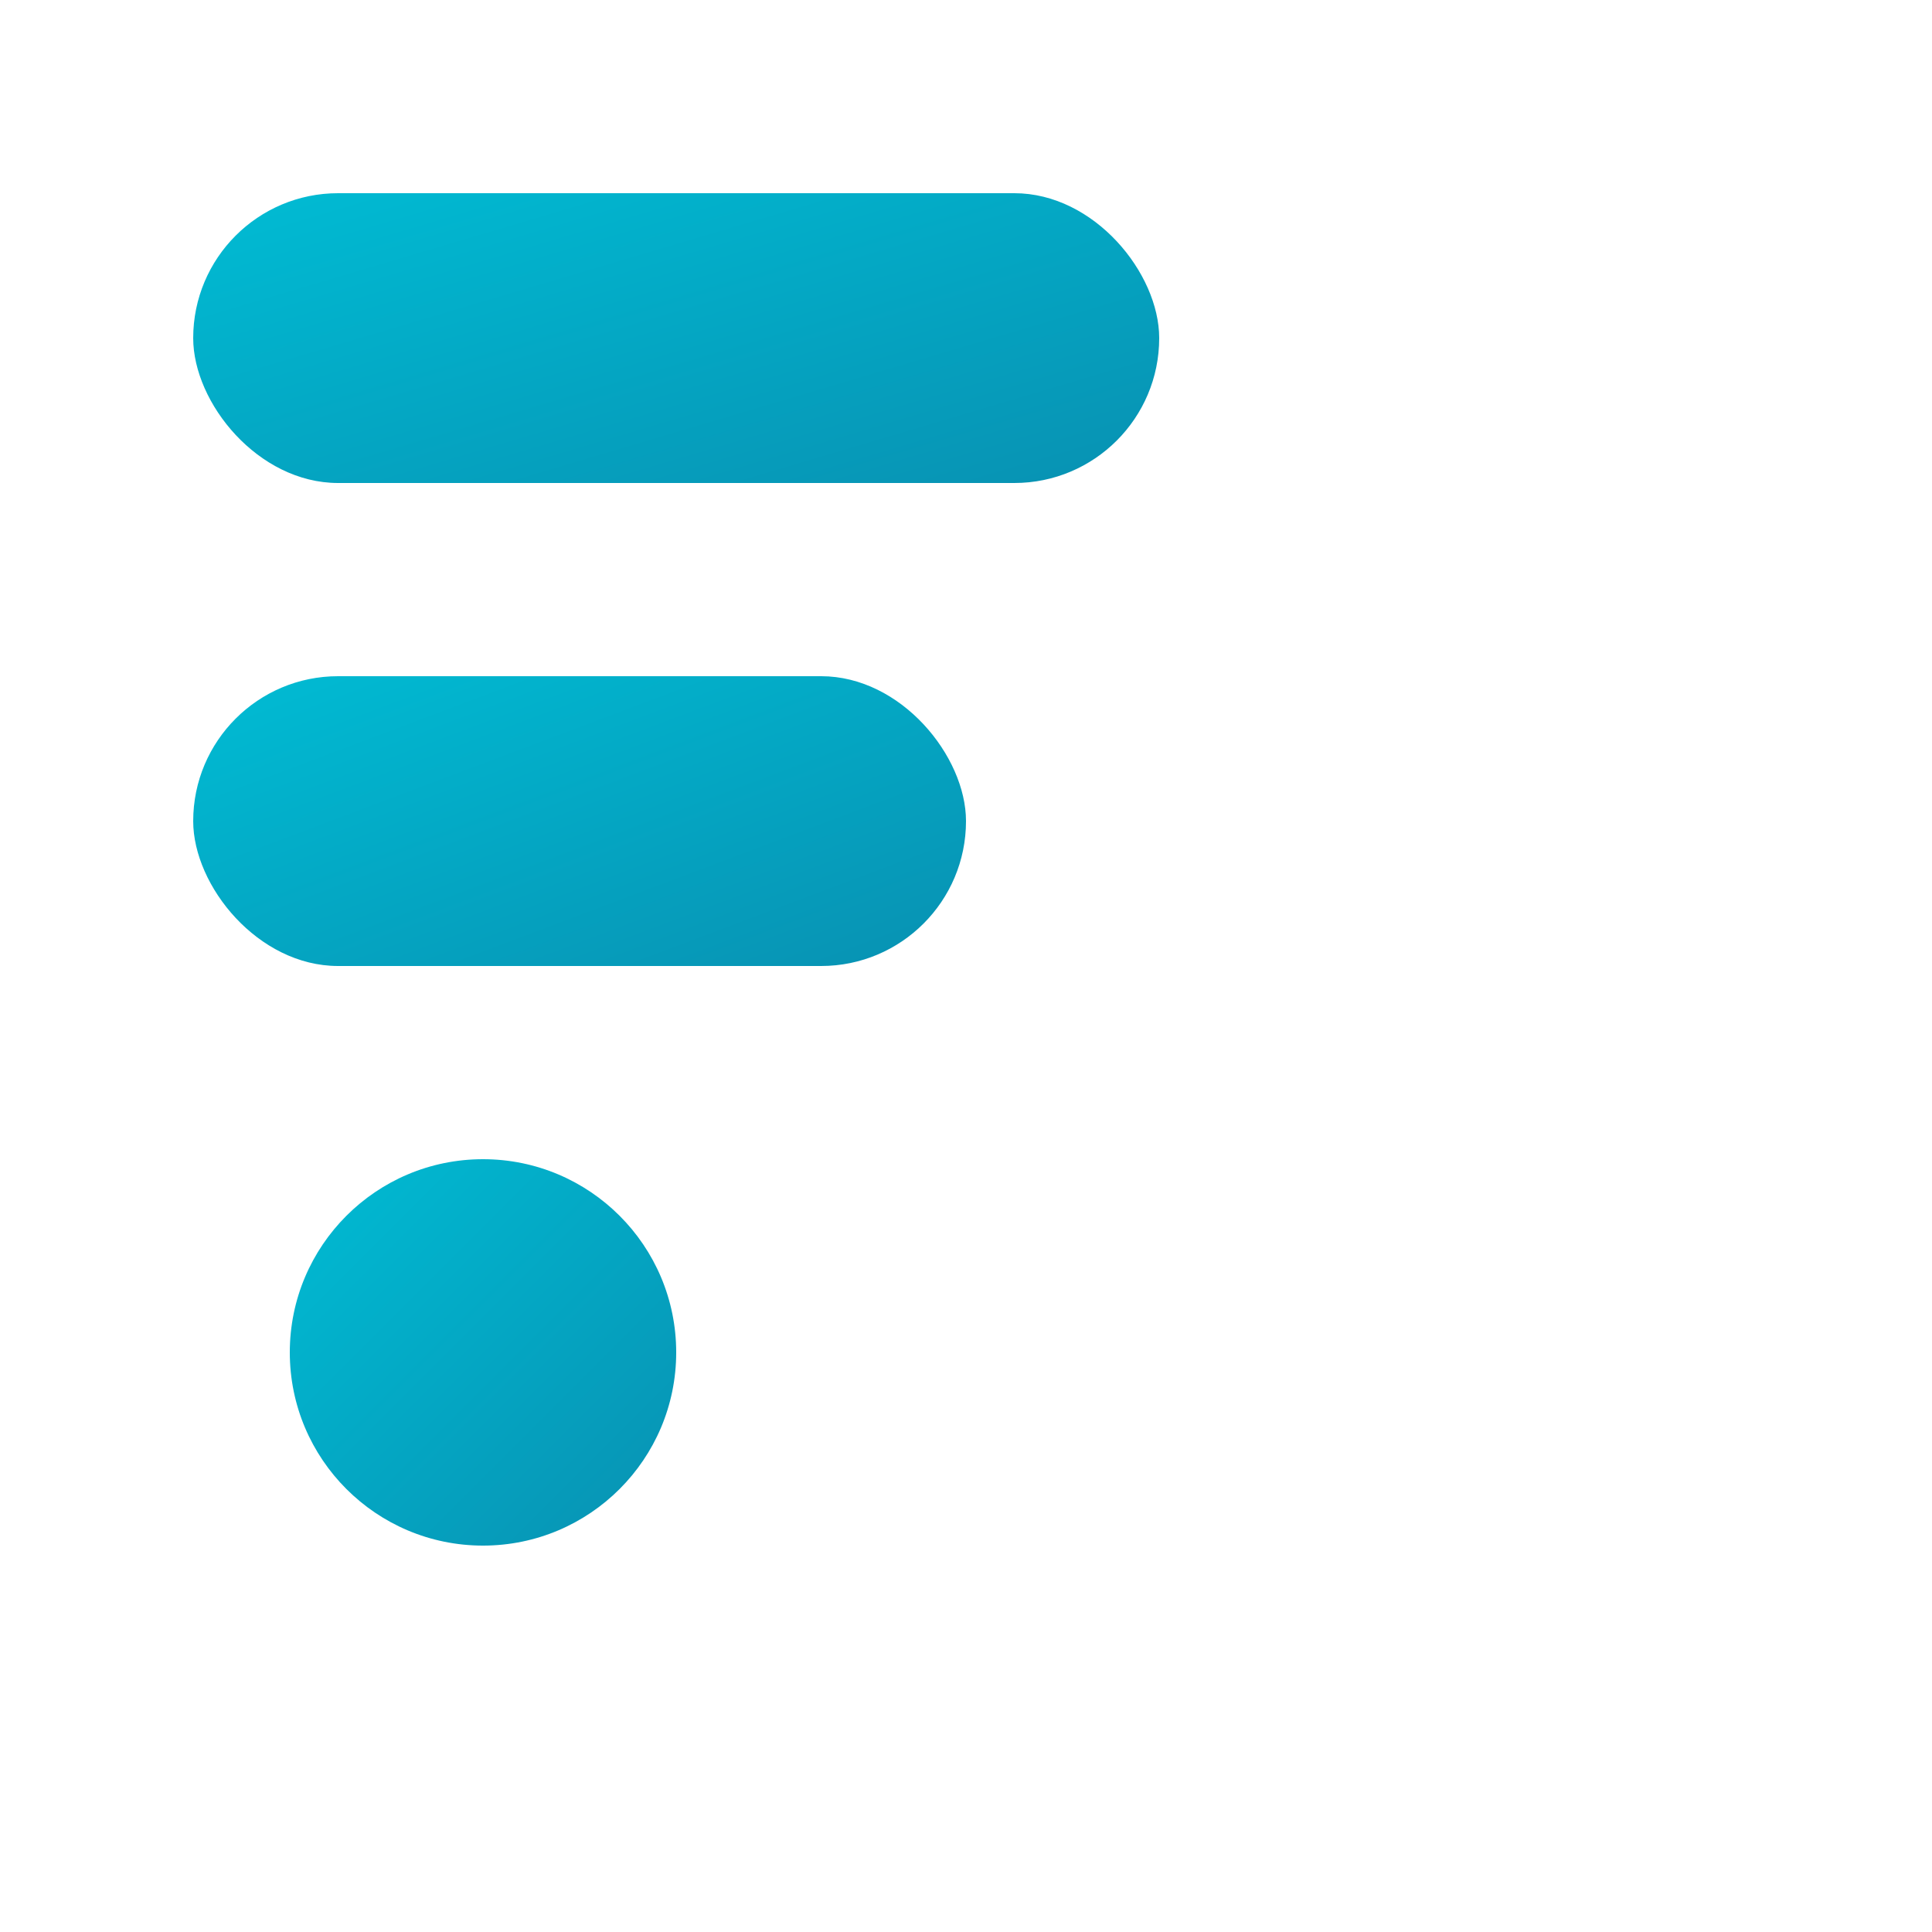 <svg xmlns="http://www.w3.org/2000/svg" viewBox="0 0 100 100" fill="none">
  <defs>
    <linearGradient id="grad" x1="0%" y1="0%" x2="100%" y2="100%">
      <stop offset="0%" style="stop-color:#00bcd4;stop-opacity:1" />
      <stop offset="100%" style="stop-color:#0891b2;stop-opacity:1" />
    </linearGradient>
  </defs>
  <!-- Rounded rectangle shapes like the logo -->
  <rect x="10" y="10" width="50" height="15" rx="7.5" fill="url(#grad)"/>
  <rect x="10" y="35" width="40" height="15" rx="7.5" fill="url(#grad)"/>
  <circle cx="25" cy="70" r="10" fill="url(#grad)"/>
</svg>